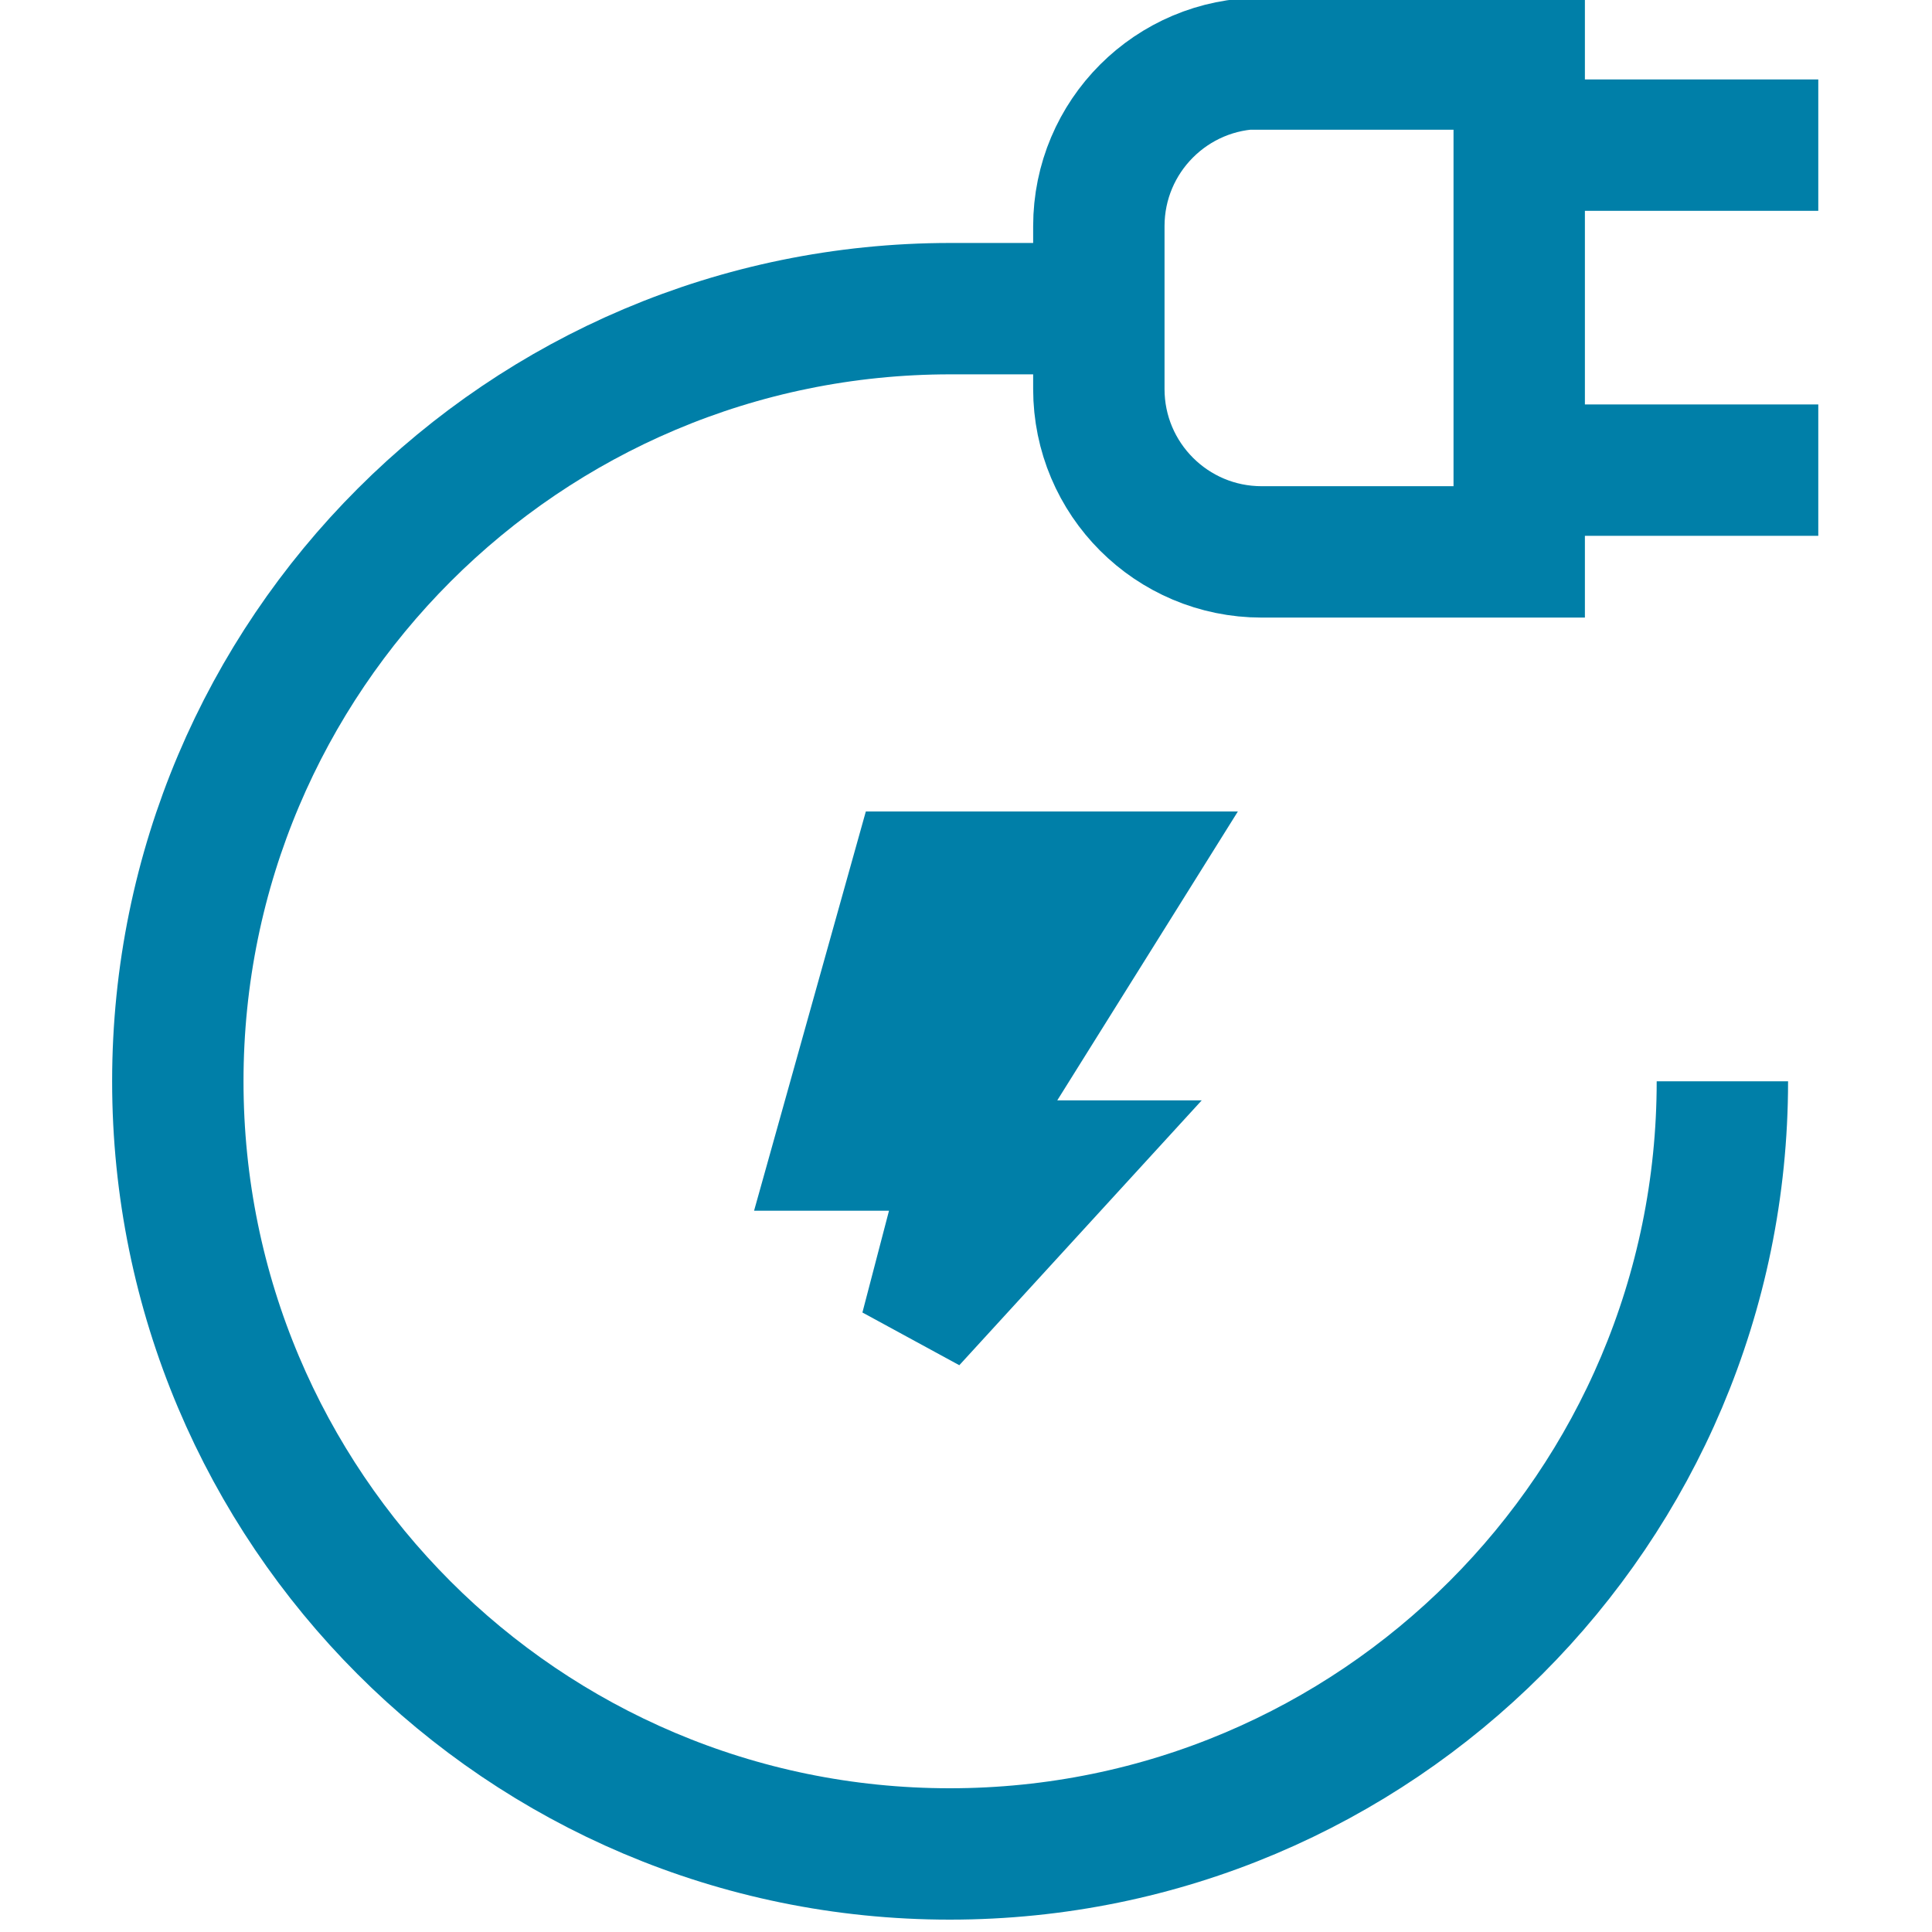 <svg width="50" height="50" viewBox="0 0 50 50" fill="none" xmlns="http://www.w3.org/2000/svg">
<g clip-path="url(#clip0_20_821)">
<path d="M32.652 1.657H39.317V14.283H32.652C30.324 14.283 28.438 12.396 28.438 10.068V5.854C28.438 3.526 30.324 1.64 32.652 1.64V1.657Z" stroke="#007FA8" stroke-width="3.4" stroke-miterlimit="12.5"/>
<path d="M47.057 3.756H40.004" stroke="#007FA8" stroke-width="3.4" stroke-miterlimit="12.5"/>
<path d="M47.057 12.167H40.004" stroke="#007FA8" stroke-width="3.4" stroke-miterlimit="12.5"/>
<path d="M44.575 27.984C44.575 39.022 35.618 47.98 24.58 47.98C13.541 47.98 4.602 39.022 4.602 27.984C4.602 16.946 13.559 7.988 24.597 7.988H27.754" stroke="#007FA8" stroke-width="3.4" stroke-miterlimit="12.5"/>
<path d="M27.362 29.948H27.761L23.742 34.339L24.43 31.705L24.889 29.948H27.362ZM26.115 27.698L24.762 29.863H23.007H21.454L23.523 22.472H29.382L26.115 27.698Z" fill="#007FA8" stroke="#007FA8" stroke-width="2.941"/>
</g>
<defs>
<clipPath id="clip0_20_821">
<rect width="50" height="50" fill="white"/>
</clipPath>
</defs>
</svg>
